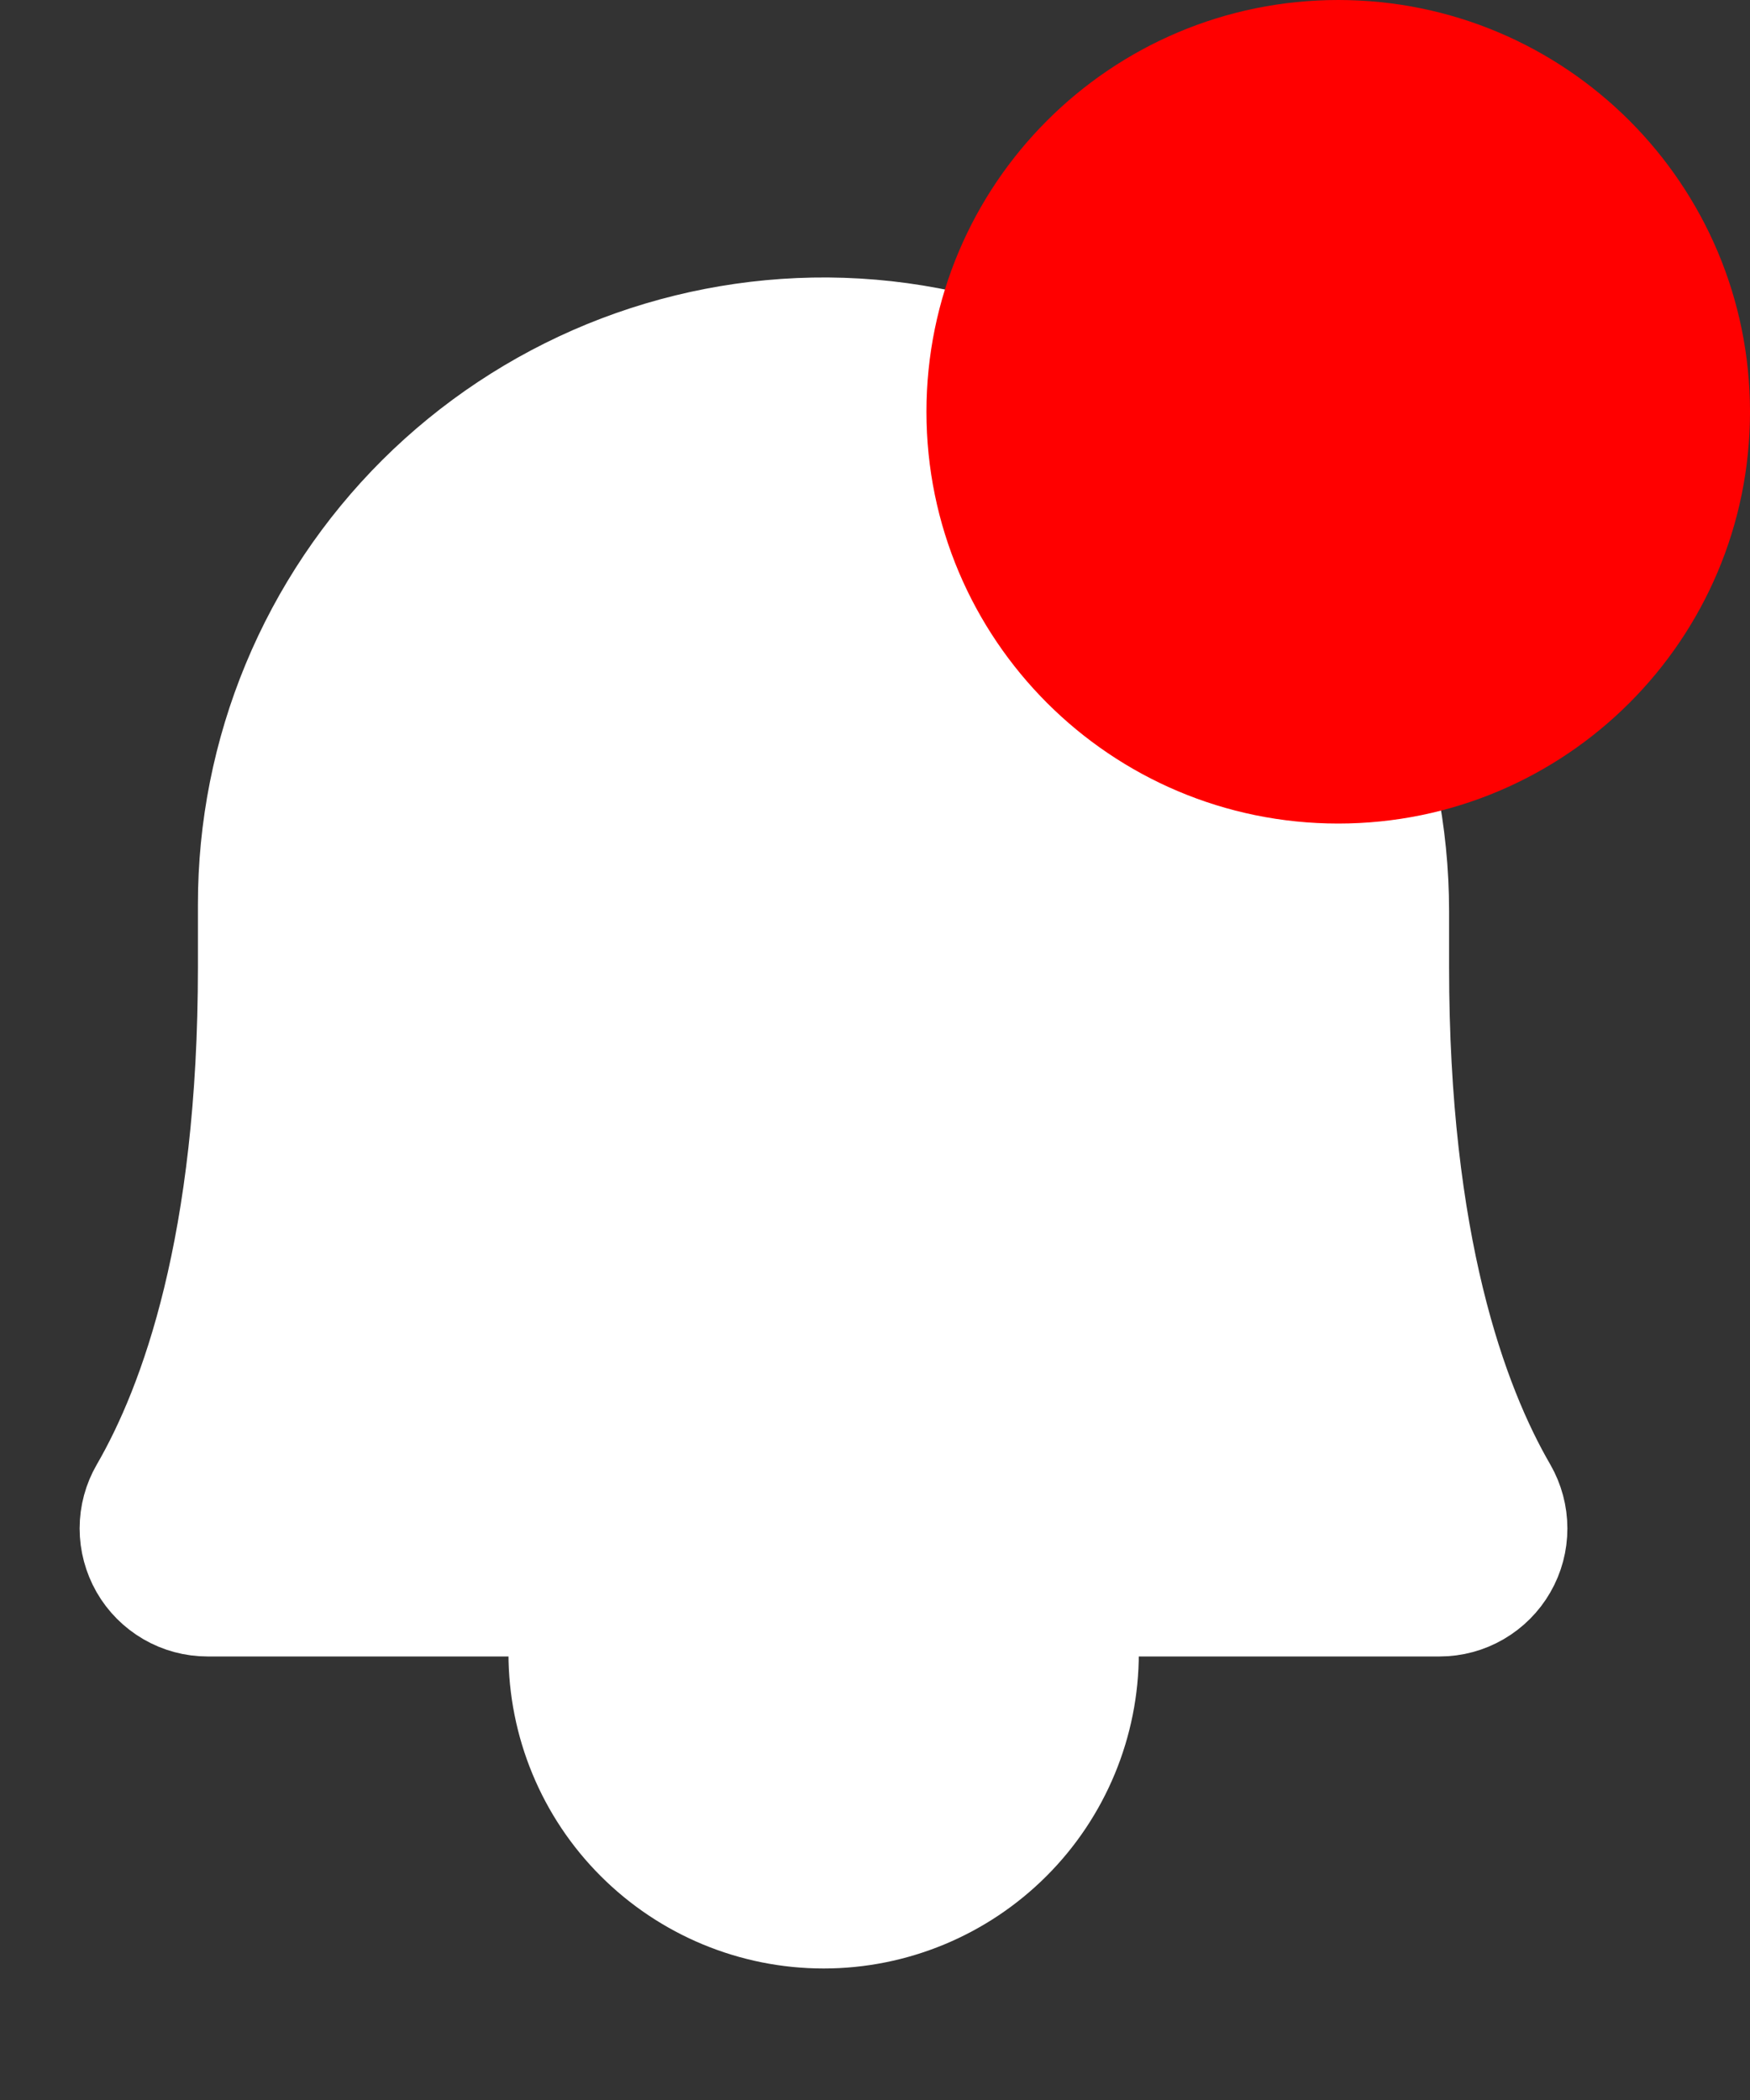 <svg width="20" height="24" viewBox="0 0 20 24" fill="none" xmlns="http://www.w3.org/2000/svg">
<rect x="0" y="0" width="20" height="24" fill="#333333" stroke="none"/>
<path d="M3.012 10.338C3.011 9.493 3.177 8.656 3.501 7.875C3.825 7.094 4.3 6.385 4.899 5.788C5.498 5.192 6.209 4.72 6.991 4.399C7.773 4.079 8.611 3.916 9.456 3.921C12.986 3.948 15.811 6.88 15.811 10.418V11.051C15.811 14.242 16.479 16.096 17.068 17.112C17.13 17.22 17.163 17.343 17.163 17.468C17.163 17.593 17.131 17.715 17.068 17.824C17.006 17.932 16.916 18.022 16.808 18.085C16.7 18.148 16.578 18.181 16.453 18.181H2.371C2.246 18.181 2.123 18.148 2.015 18.085C1.907 18.022 1.817 17.932 1.755 17.824C1.693 17.715 1.66 17.593 1.66 17.468C1.66 17.343 1.693 17.22 1.756 17.112C2.344 16.096 3.012 14.242 3.012 11.051V10.338Z" fill="white" stroke="white" stroke-width="1.5" stroke-linecap="round" stroke-linejoin="round"/>
<path d="M6.561 18.182V18.895C6.561 19.651 6.861 20.377 7.396 20.911C7.931 21.446 8.656 21.747 9.413 21.747C10.169 21.747 10.894 21.446 11.429 20.911C11.964 20.377 12.265 19.651 12.265 18.895V18.182" fill="white"/>
<path d="M6.561 18.182V18.895C6.561 19.651 6.861 20.377 7.396 20.911C7.931 21.446 8.656 21.747 9.413 21.747C10.169 21.747 10.894 21.446 11.429 20.911C11.964 20.377 12.265 19.651 12.265 18.895V18.182" stroke="white" stroke-width="1.5" stroke-linecap="round" stroke-linejoin="round"/>
<path d="M19.5 4.706C19.5 7.029 17.617 8.912 15.294 8.912C12.971 8.912 11.088 7.029 11.088 4.706C11.088 2.383 12.971 0.5 15.294 0.5C17.617 0.5 19.5 2.383 19.5 4.706Z" fill="#FF0000" stroke="#FF0000"/>
</svg>
